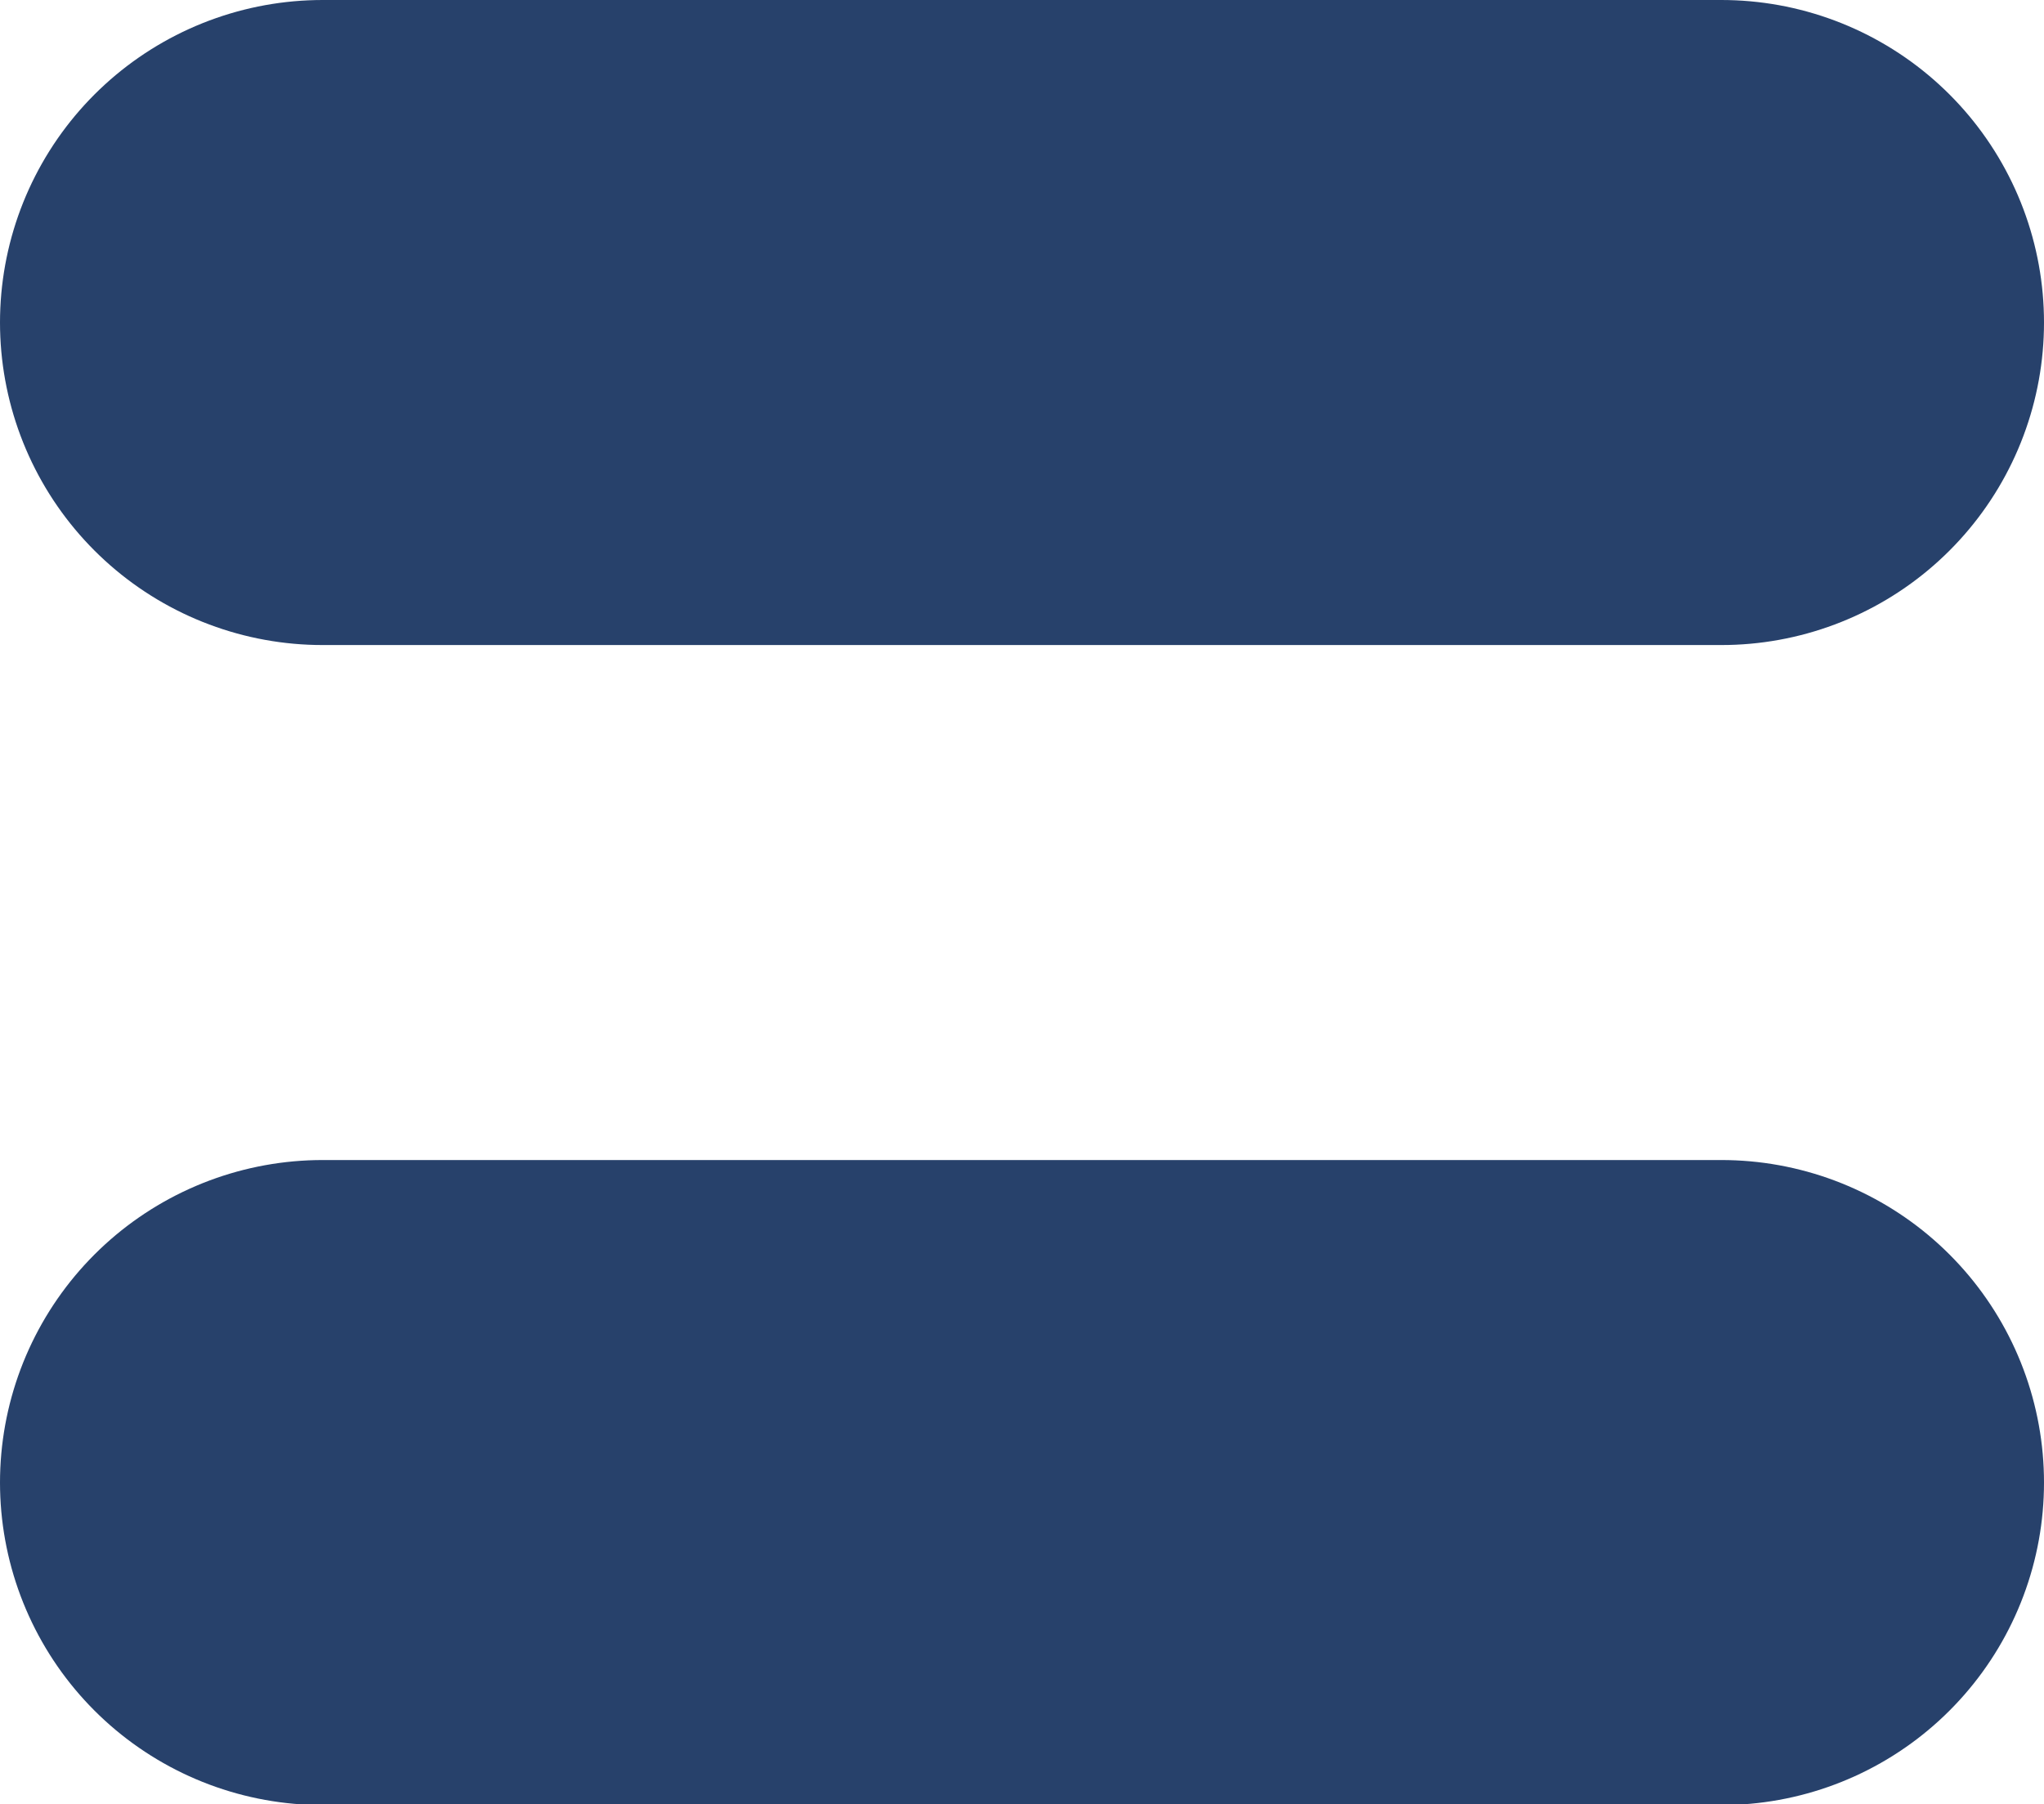 <?xml version="1.0" encoding="UTF-8"?><svg id="Calque_1" xmlns="http://www.w3.org/2000/svg" viewBox="0 0 23.57 20.81"><defs><style>.cls-1{fill:#fce36c;stroke:#27416b;stroke-linecap:round;stroke-linejoin:round;stroke-width:7.44px;}</style></defs><line class="cls-1" x1="3.72" y1="3.72" x2="19.85" y2="3.72"/><line class="cls-1" x1="3.72" y1="17.1" x2="19.85" y2="17.1"/></svg>